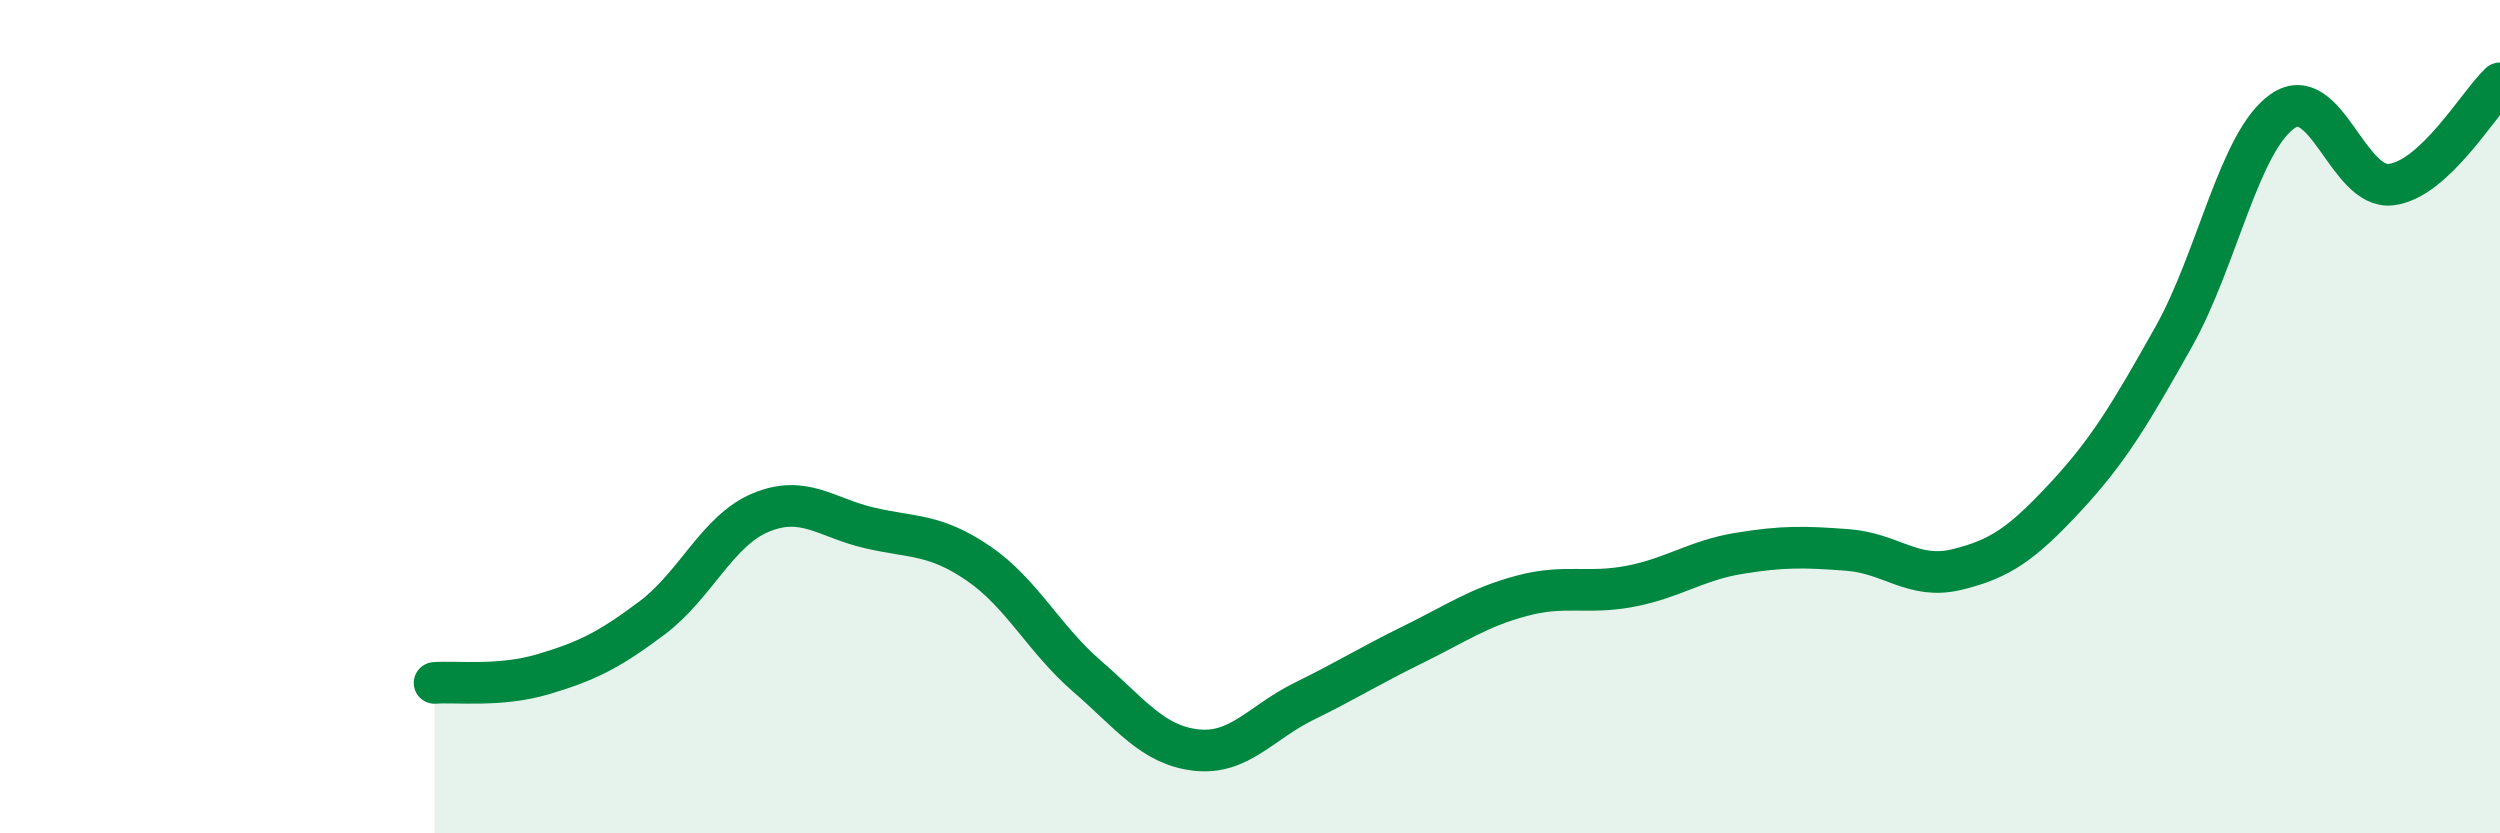 
    <svg width="60" height="20" viewBox="0 0 60 20" xmlns="http://www.w3.org/2000/svg">
      <path
        d="M 10.43,16.39 C 10.95,16.35 12,16.49 13.04,16.18 C 14.08,15.87 14.61,15.61 15.65,14.83 C 16.69,14.05 17.22,12.73 18.26,12.3 C 19.3,11.87 19.83,12.43 20.87,12.67 C 21.91,12.91 22.44,12.81 23.48,13.52 C 24.52,14.23 25.05,15.33 26.09,16.23 C 27.13,17.13 27.66,17.88 28.7,18 C 29.74,18.12 30.26,17.34 31.3,16.83 C 32.34,16.32 32.87,15.98 33.91,15.47 C 34.95,14.96 35.48,14.58 36.52,14.3 C 37.56,14.02 38.09,14.27 39.13,14.07 C 40.17,13.87 40.7,13.45 41.74,13.28 C 42.78,13.11 43.31,13.12 44.35,13.2 C 45.39,13.28 45.92,13.92 46.96,13.67 C 48,13.42 48.53,13.05 49.57,11.93 C 50.61,10.81 51.13,9.93 52.17,8.08 C 53.21,6.23 53.74,3.4 54.78,2.67 C 55.82,1.94 56.35,4.56 57.39,4.43 C 58.43,4.3 59.48,2.49 60,2L60 20L10.43 20Z"
        fill="#008740"
        opacity="0.1"
        stroke-linecap="round"
        stroke-linejoin="round"
      />
      <path
        d="M 10.43,16.39 C 10.95,16.35 12,16.49 13.04,16.18 C 14.08,15.87 14.61,15.61 15.65,14.83 C 16.69,14.05 17.22,12.73 18.26,12.3 C 19.3,11.87 19.83,12.43 20.87,12.67 C 21.91,12.91 22.44,12.81 23.48,13.52 C 24.52,14.23 25.05,15.33 26.09,16.23 C 27.13,17.13 27.66,17.88 28.7,18 C 29.74,18.12 30.26,17.34 31.3,16.83 C 32.34,16.32 32.87,15.98 33.91,15.47 C 34.95,14.96 35.48,14.58 36.52,14.3 C 37.56,14.02 38.09,14.27 39.13,14.07 C 40.17,13.87 40.7,13.45 41.74,13.28 C 42.78,13.11 43.31,13.12 44.35,13.2 C 45.39,13.28 45.92,13.92 46.96,13.67 C 48,13.42 48.53,13.05 49.57,11.93 C 50.61,10.81 51.13,9.93 52.17,8.08 C 53.21,6.23 53.74,3.4 54.78,2.67 C 55.82,1.94 56.35,4.56 57.39,4.43 C 58.43,4.3 59.48,2.49 60,2"
        stroke="#008740"
        stroke-width="1"
        fill="none"
        stroke-linecap="round"
        stroke-linejoin="round"
      />
    </svg>
  